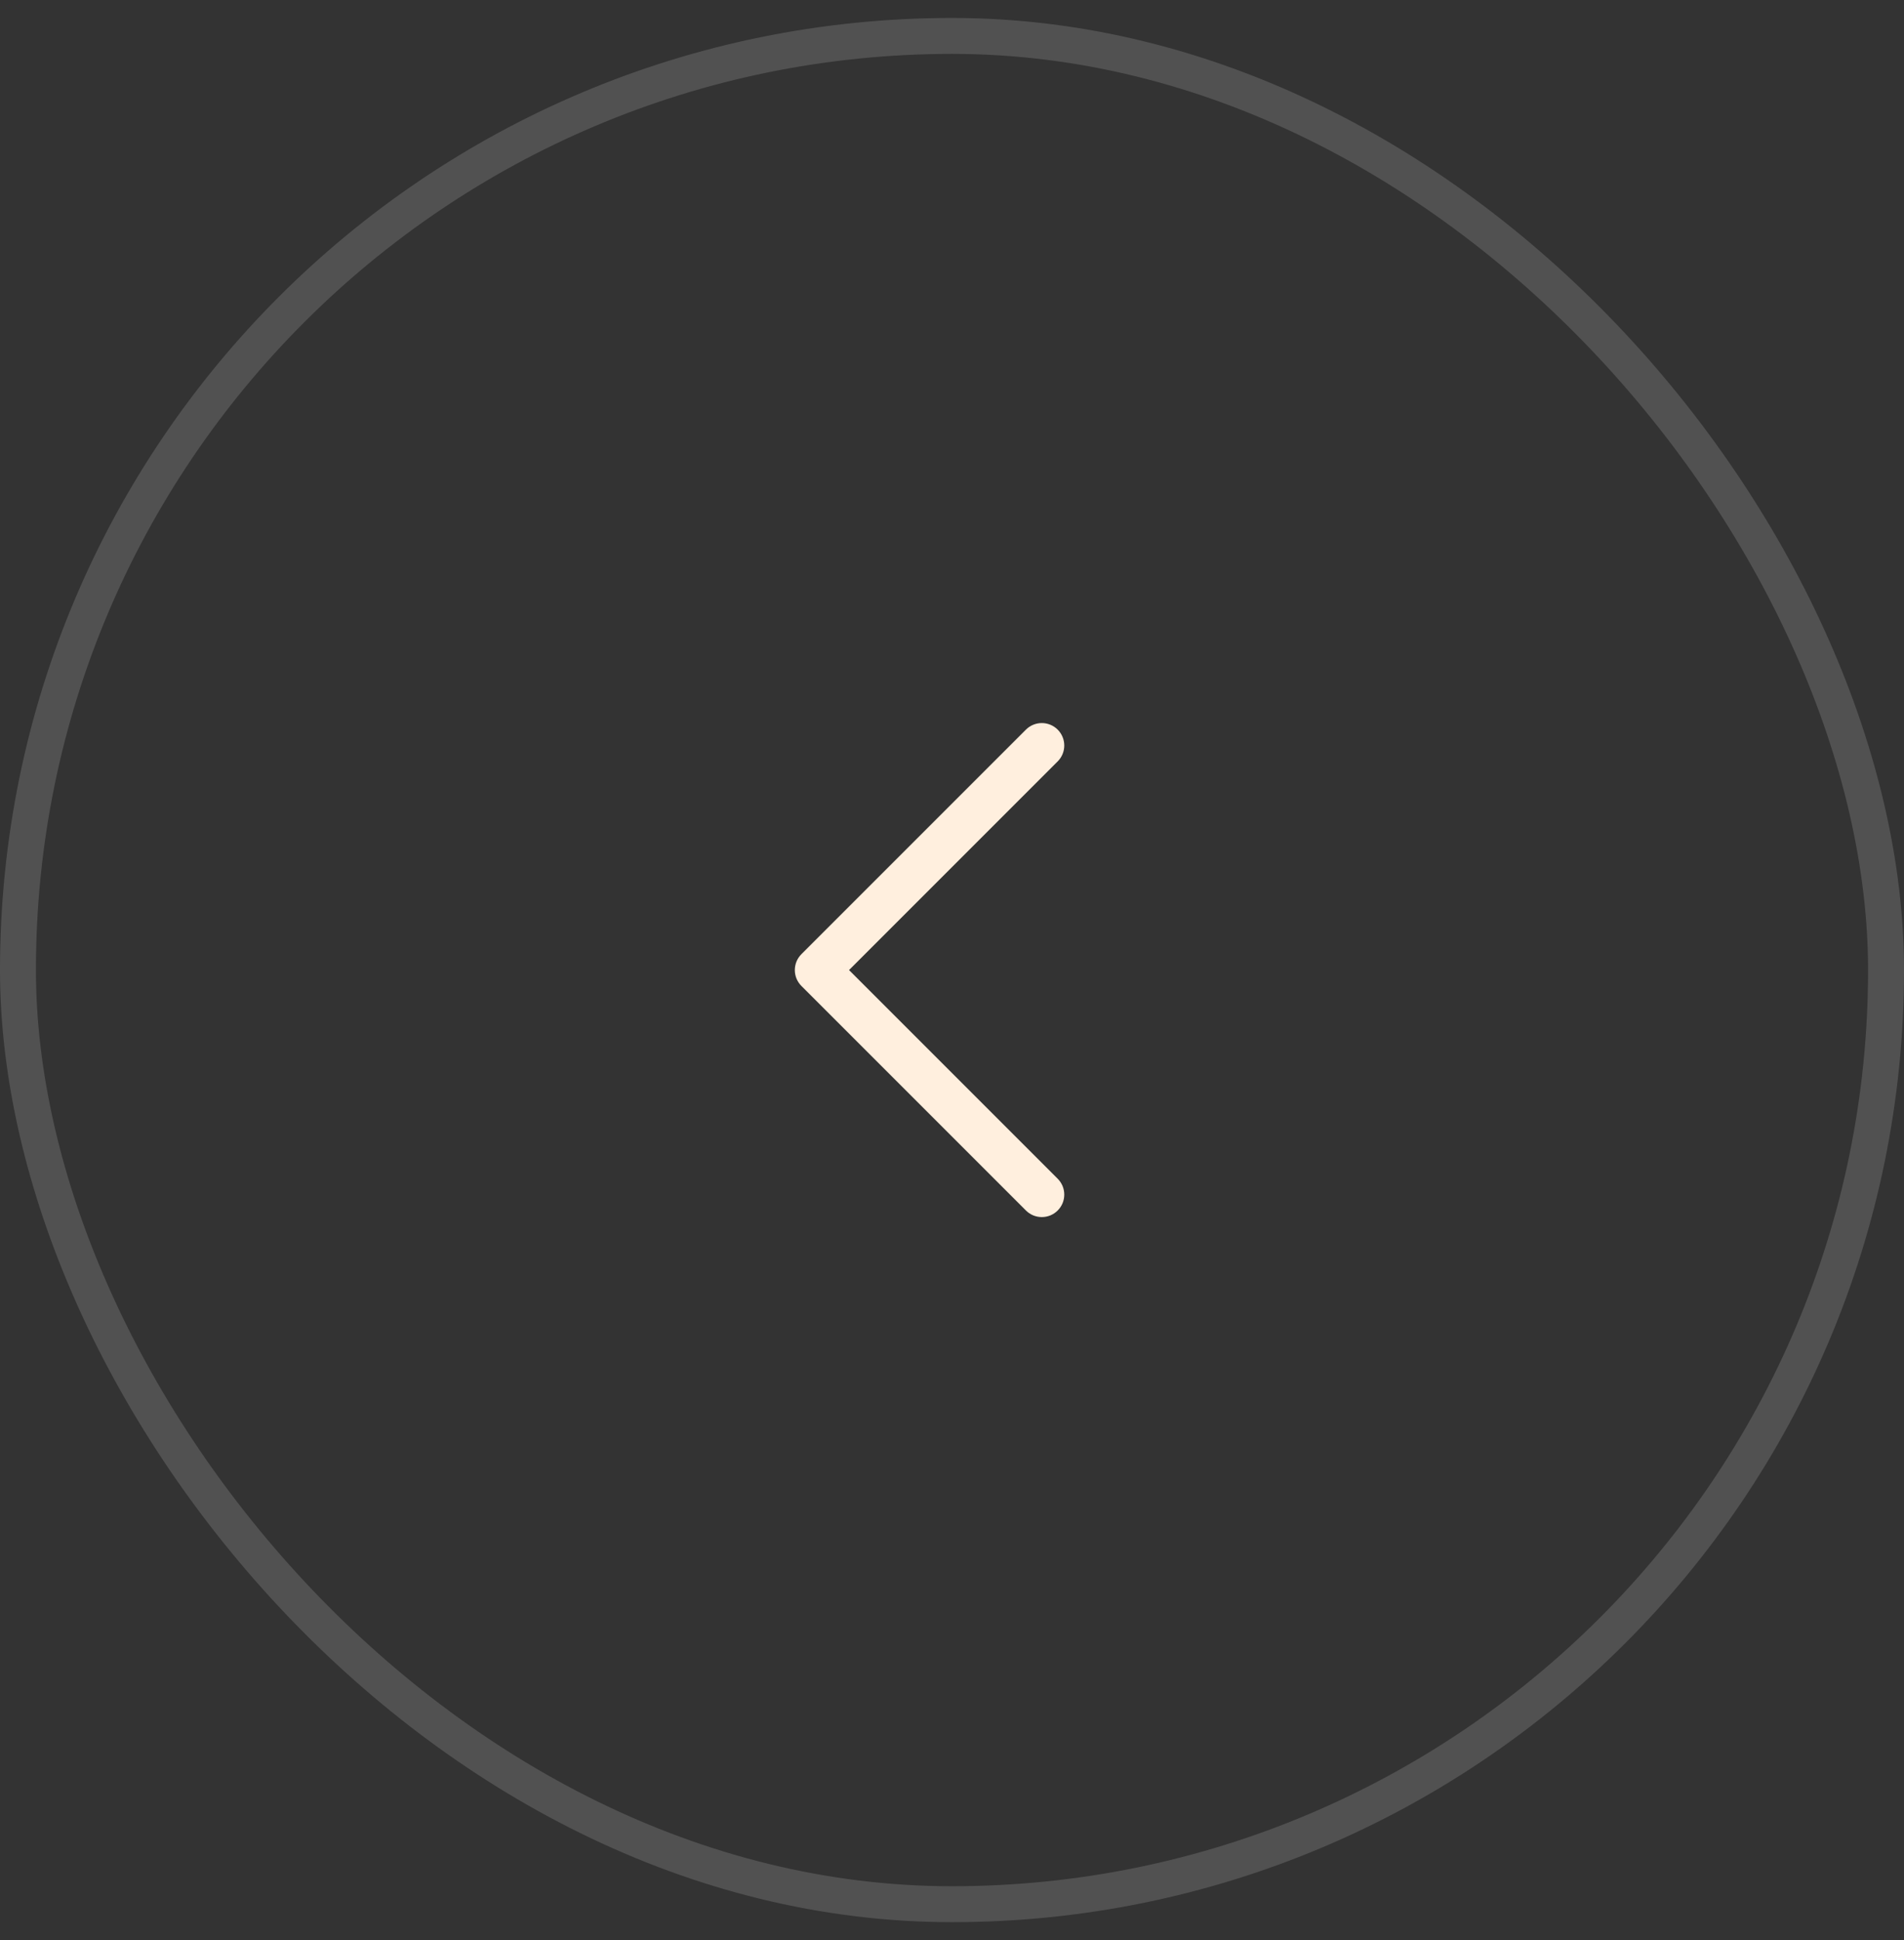 <svg width="53" height="54" viewBox="0 0 53 54" fill="none" xmlns="http://www.w3.org/2000/svg">
<rect x="0" y="0" width="53" height="54" fill="#333333" stroke="none"/>
<rect x="0.5" y="1" width="52" height="52" rx="26" stroke="white" stroke-opacity="0.15"/>
<path d="M29.442 32.808C29.5 32.866 29.546 32.935 29.578 33.011C29.609 33.087 29.625 33.168 29.625 33.25C29.625 33.332 29.609 33.413 29.578 33.489C29.546 33.565 29.5 33.634 29.442 33.692C29.384 33.75 29.315 33.796 29.239 33.828C29.163 33.859 29.082 33.875 29 33.875C28.918 33.875 28.837 33.859 28.761 33.828C28.685 33.796 28.616 33.75 28.558 33.692L22.308 27.442C22.25 27.384 22.204 27.315 22.172 27.239C22.141 27.163 22.125 27.082 22.125 27C22.125 26.918 22.141 26.837 22.172 26.761C22.204 26.685 22.25 26.616 22.308 26.558L28.558 20.308C28.675 20.191 28.834 20.125 29 20.125C29.166 20.125 29.325 20.191 29.442 20.308C29.559 20.425 29.625 20.584 29.625 20.75C29.625 20.916 29.559 21.075 29.442 21.192L23.634 27L29.442 32.808Z" fill="#FFEFDE"/>
</svg>
